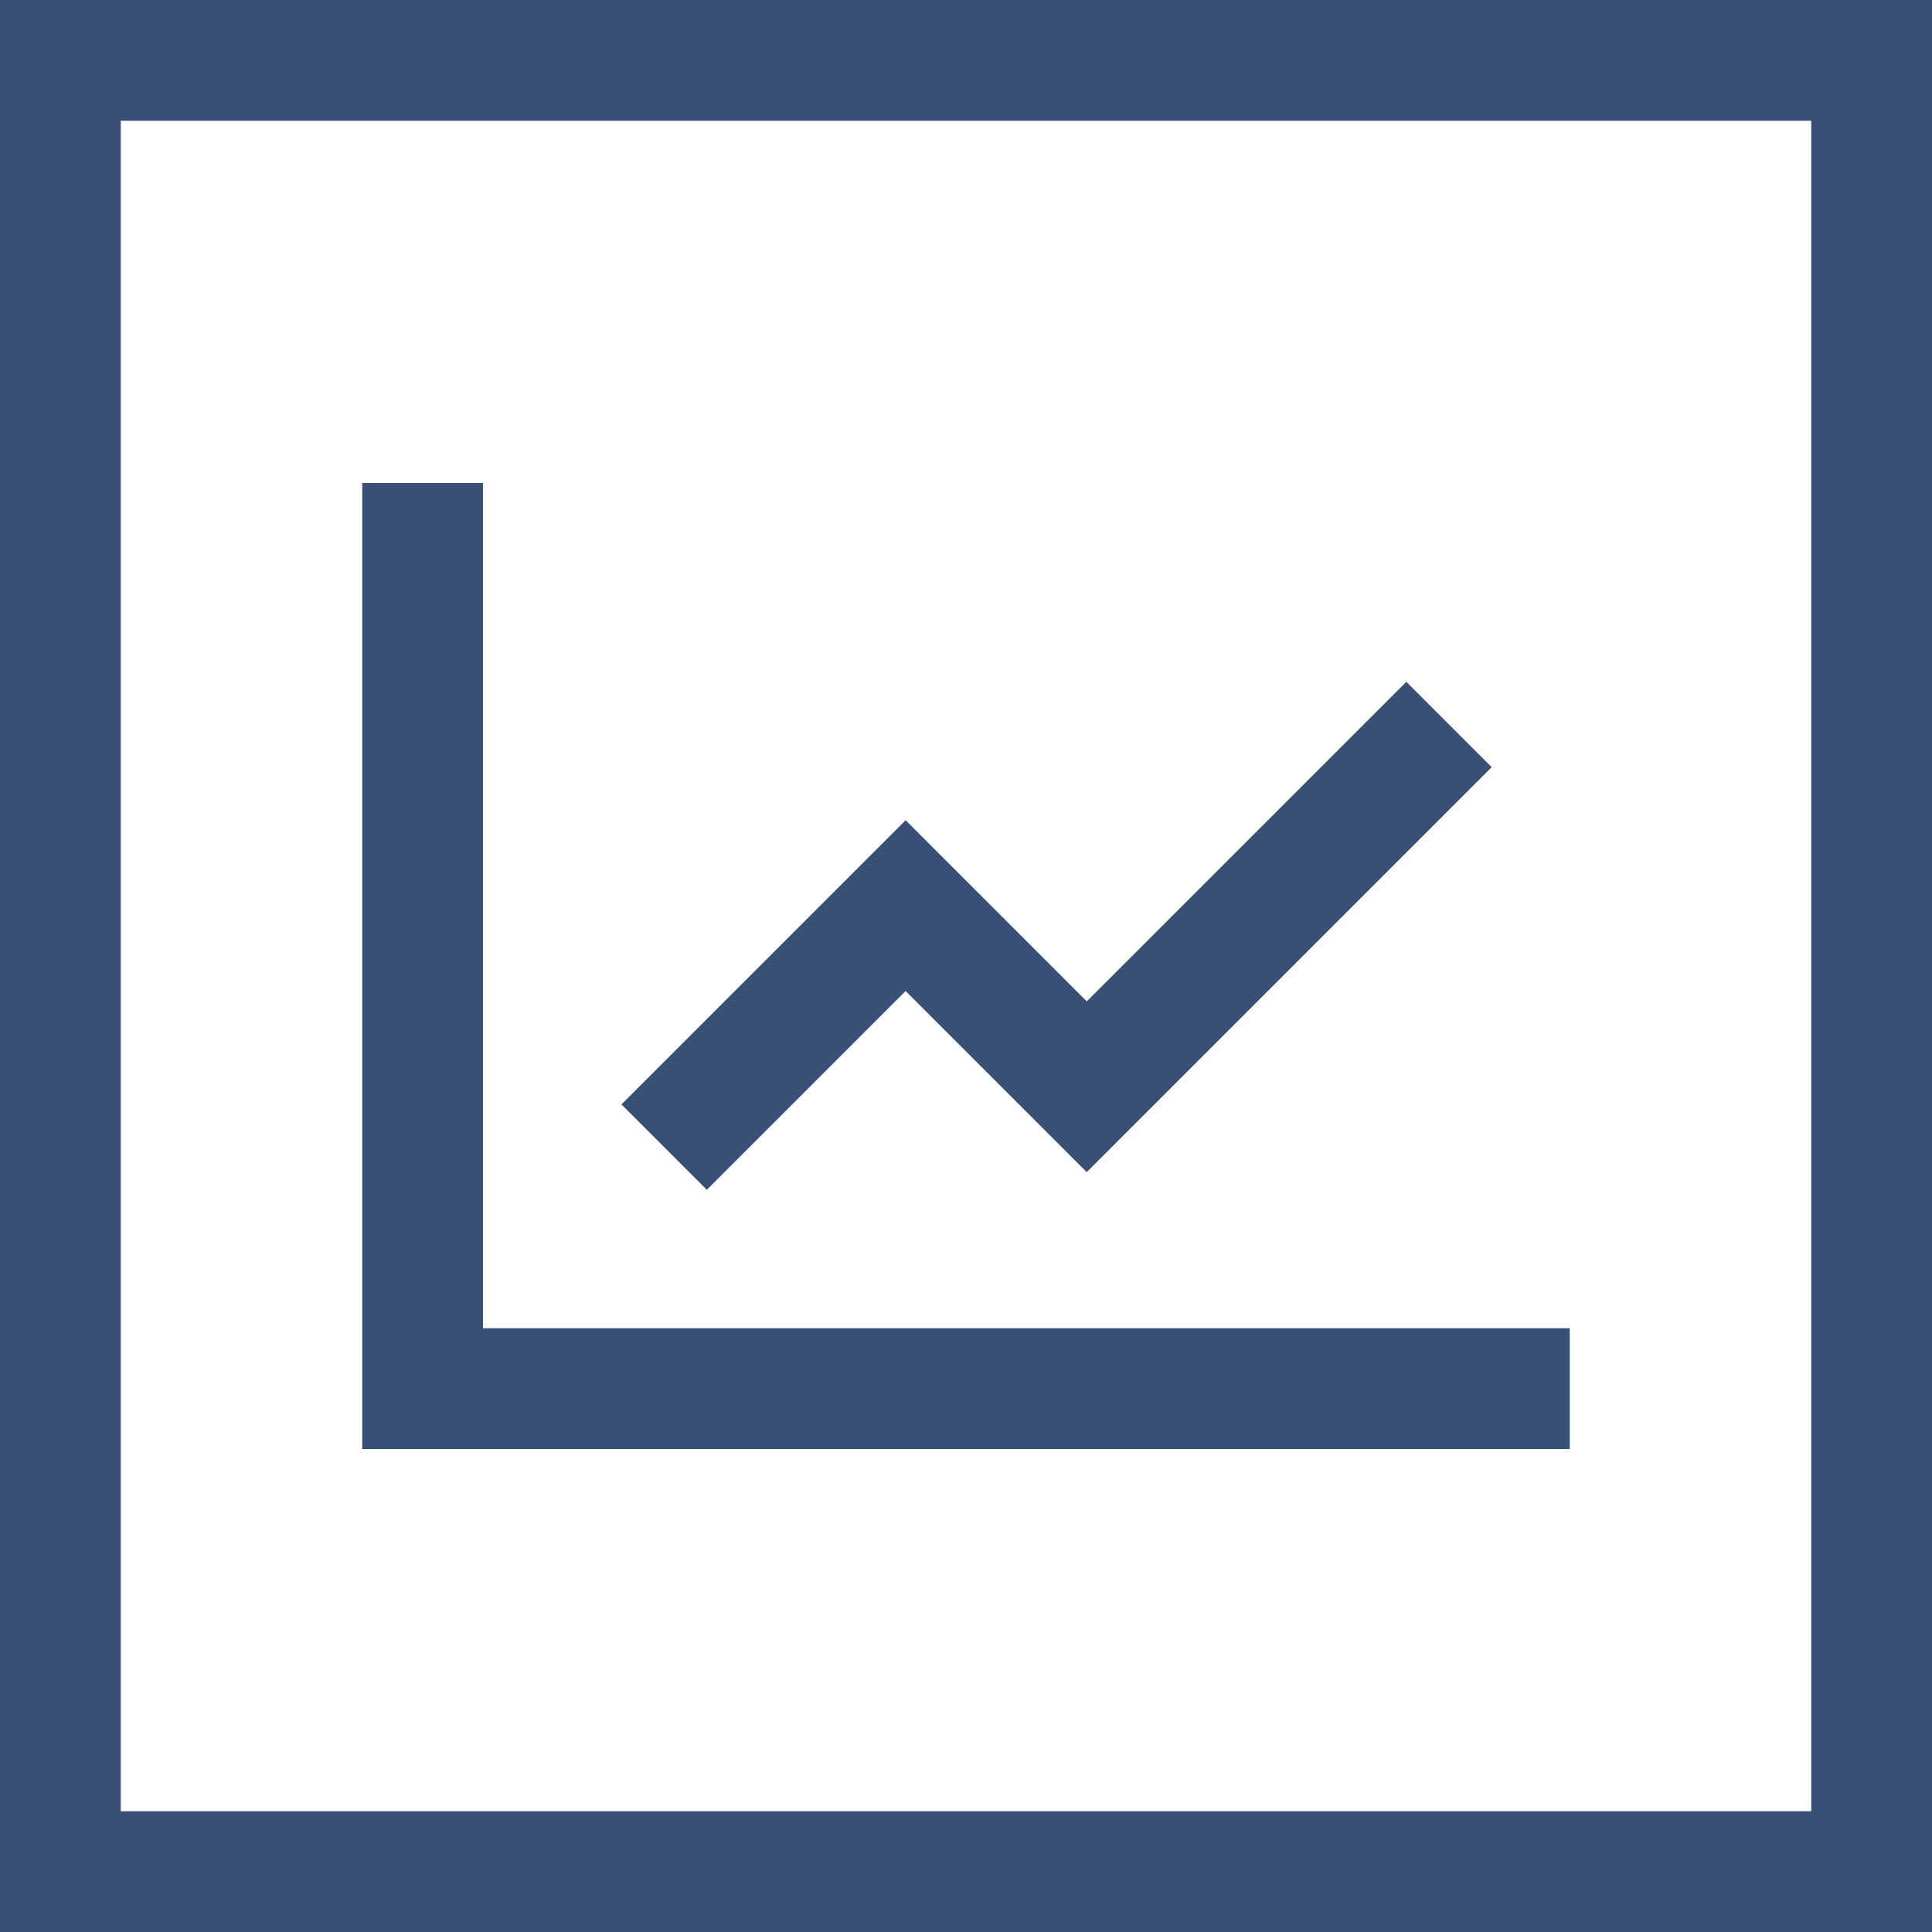 <svg width="32" height="32" viewBox="0 0 32 32" fill="none" xmlns="http://www.w3.org/2000/svg">
<rect x="1" y="1" width="30" height="30" stroke="#385075" stroke-width="2"/>
<path d="M7 8V23H26M11 19L15 15L18 18L24 12" stroke="#385075" stroke-width="2"/>
</svg>
